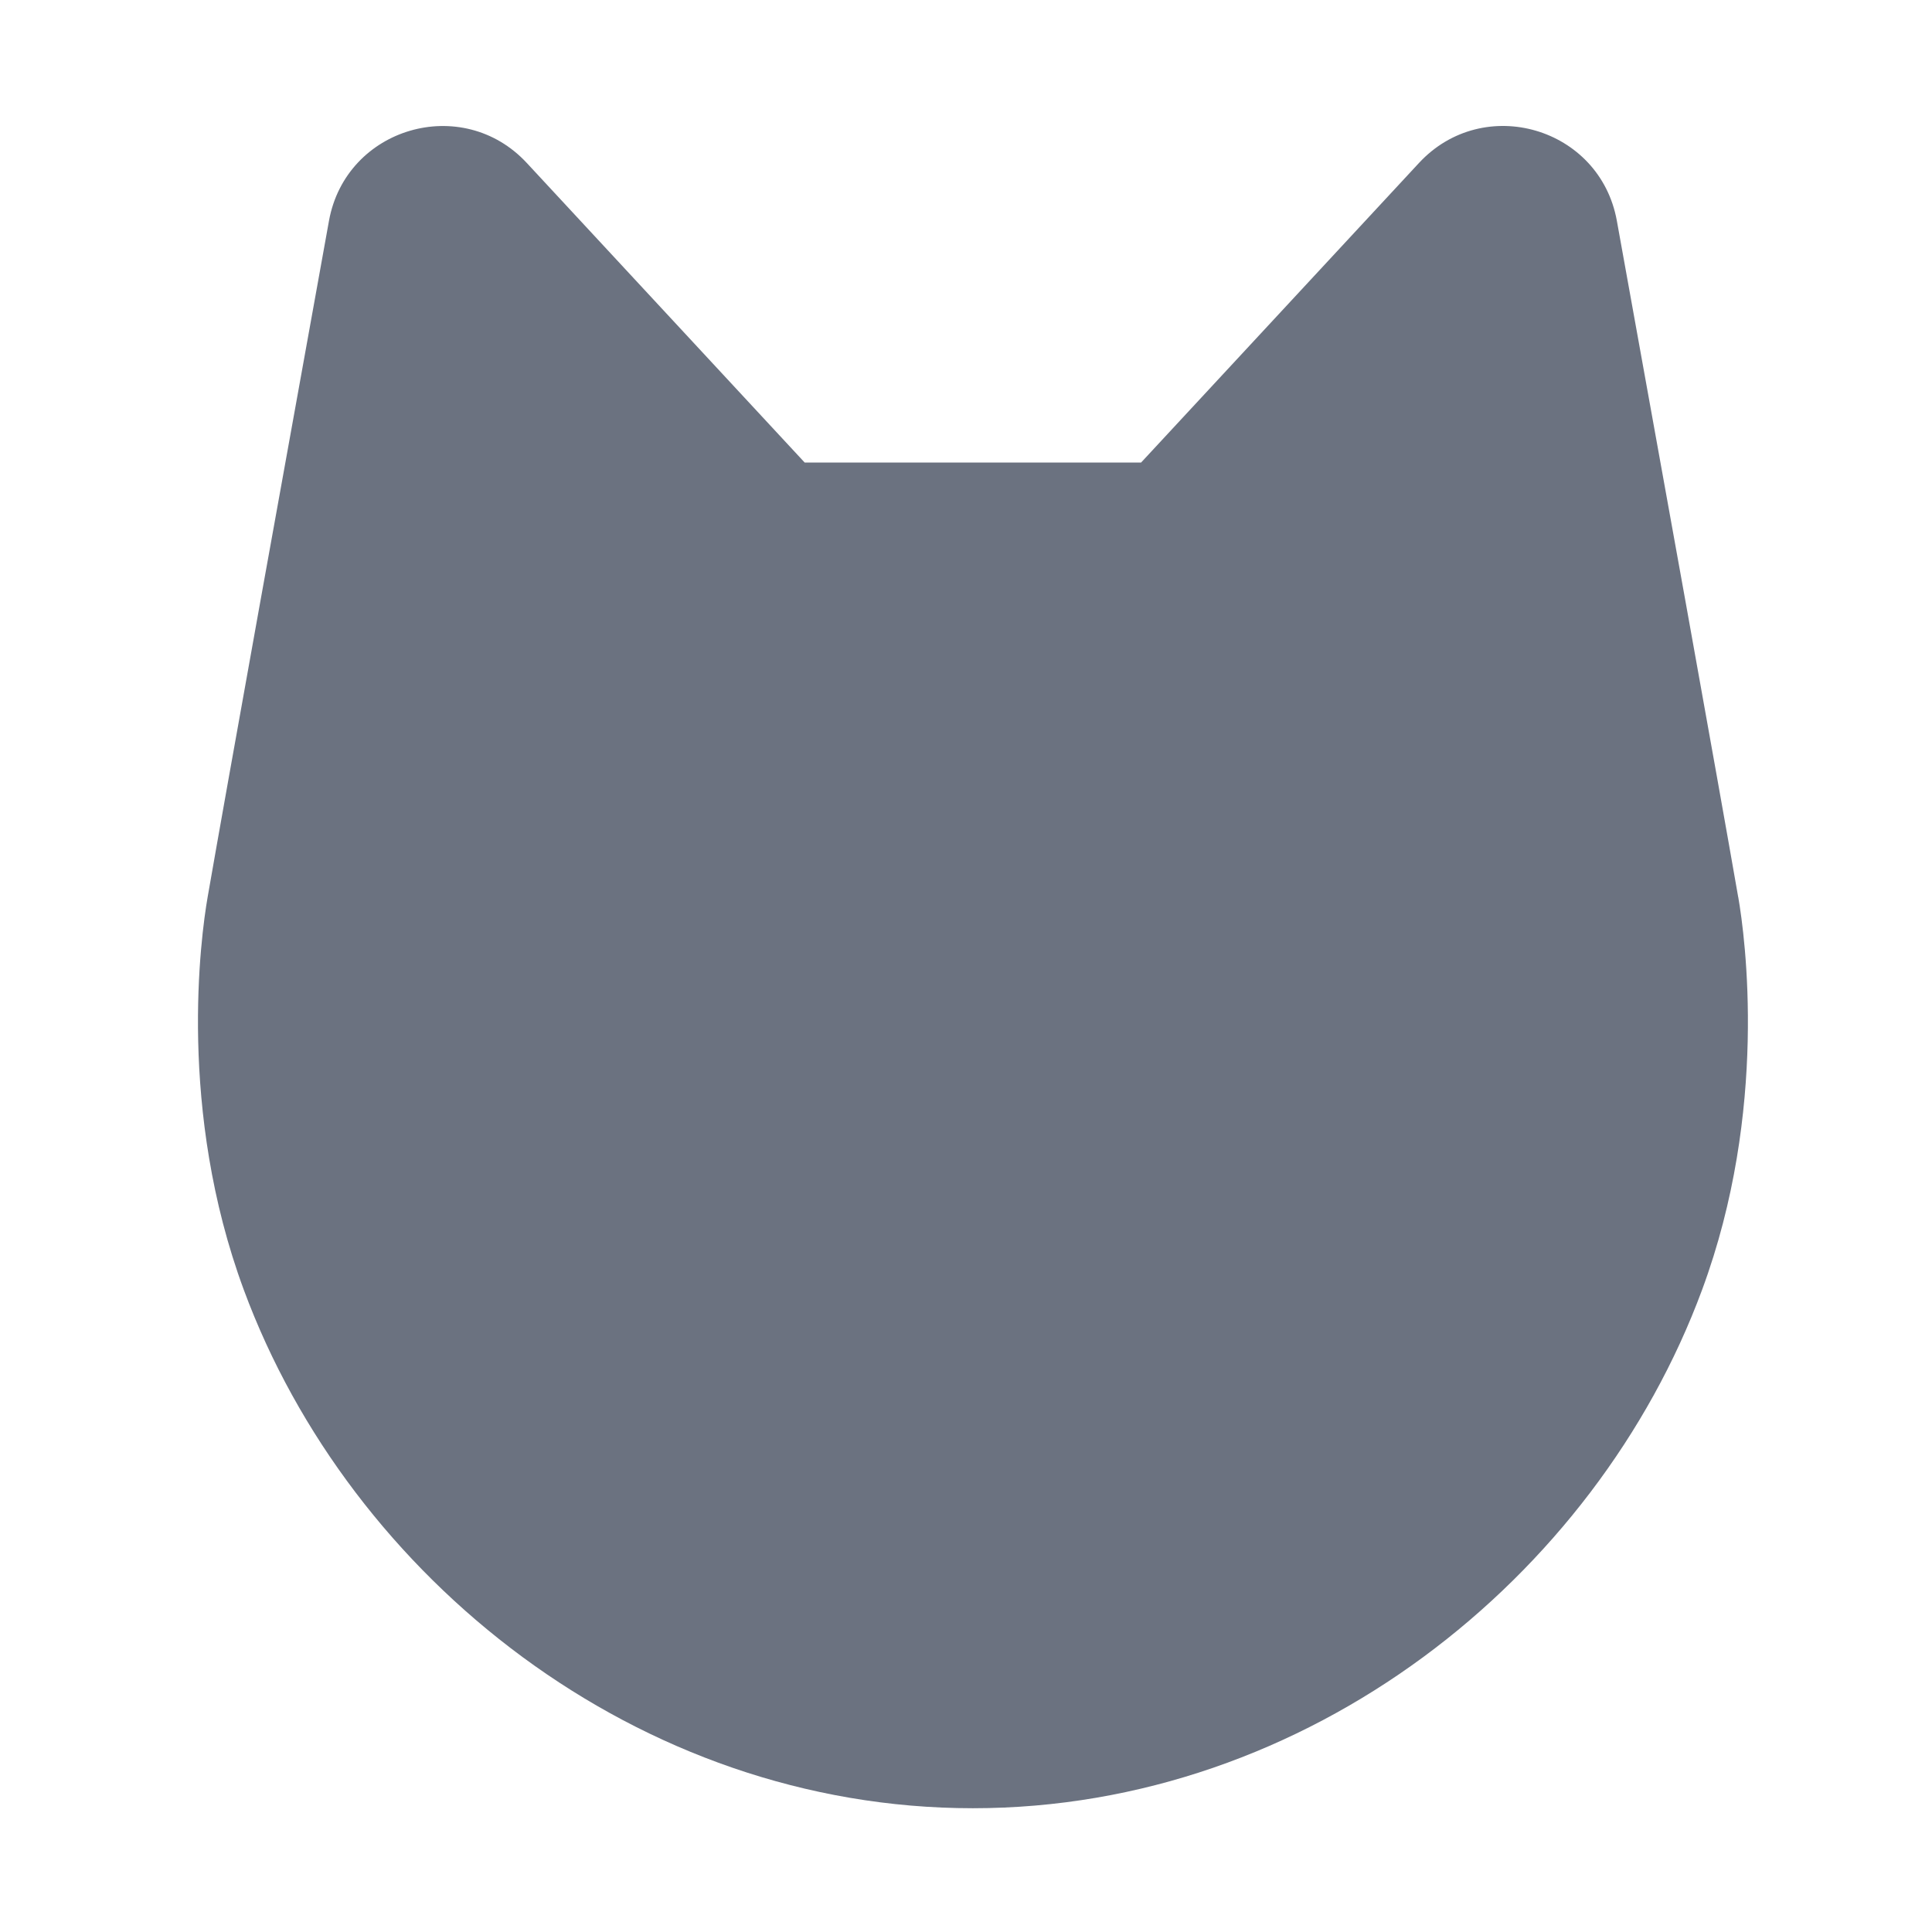 <svg width="32" height="32" xmlns="http://www.w3.org/2000/svg"><path fill="currentColor" d="M65.575 11.824zM28.79 14.858c-.32-1.843-1.324-7.405-2.01-11.202-.281-1.548-2.207-2.11-3.277-.957L18.9 7.661h-5.572L8.726 2.7c-1.07-1.154-2.997-.59-3.277.957-.686 3.797-1.69 9.36-2.01 11.202-.115.662-.502 3.53.6 6.507 1.764 4.77 6.523 8.584 12.075 8.584 5.553 0 10.312-3.814 12.077-8.584 1.102-2.976.715-5.845.6-6.507h-.001z" color="#6b7280"/></svg>